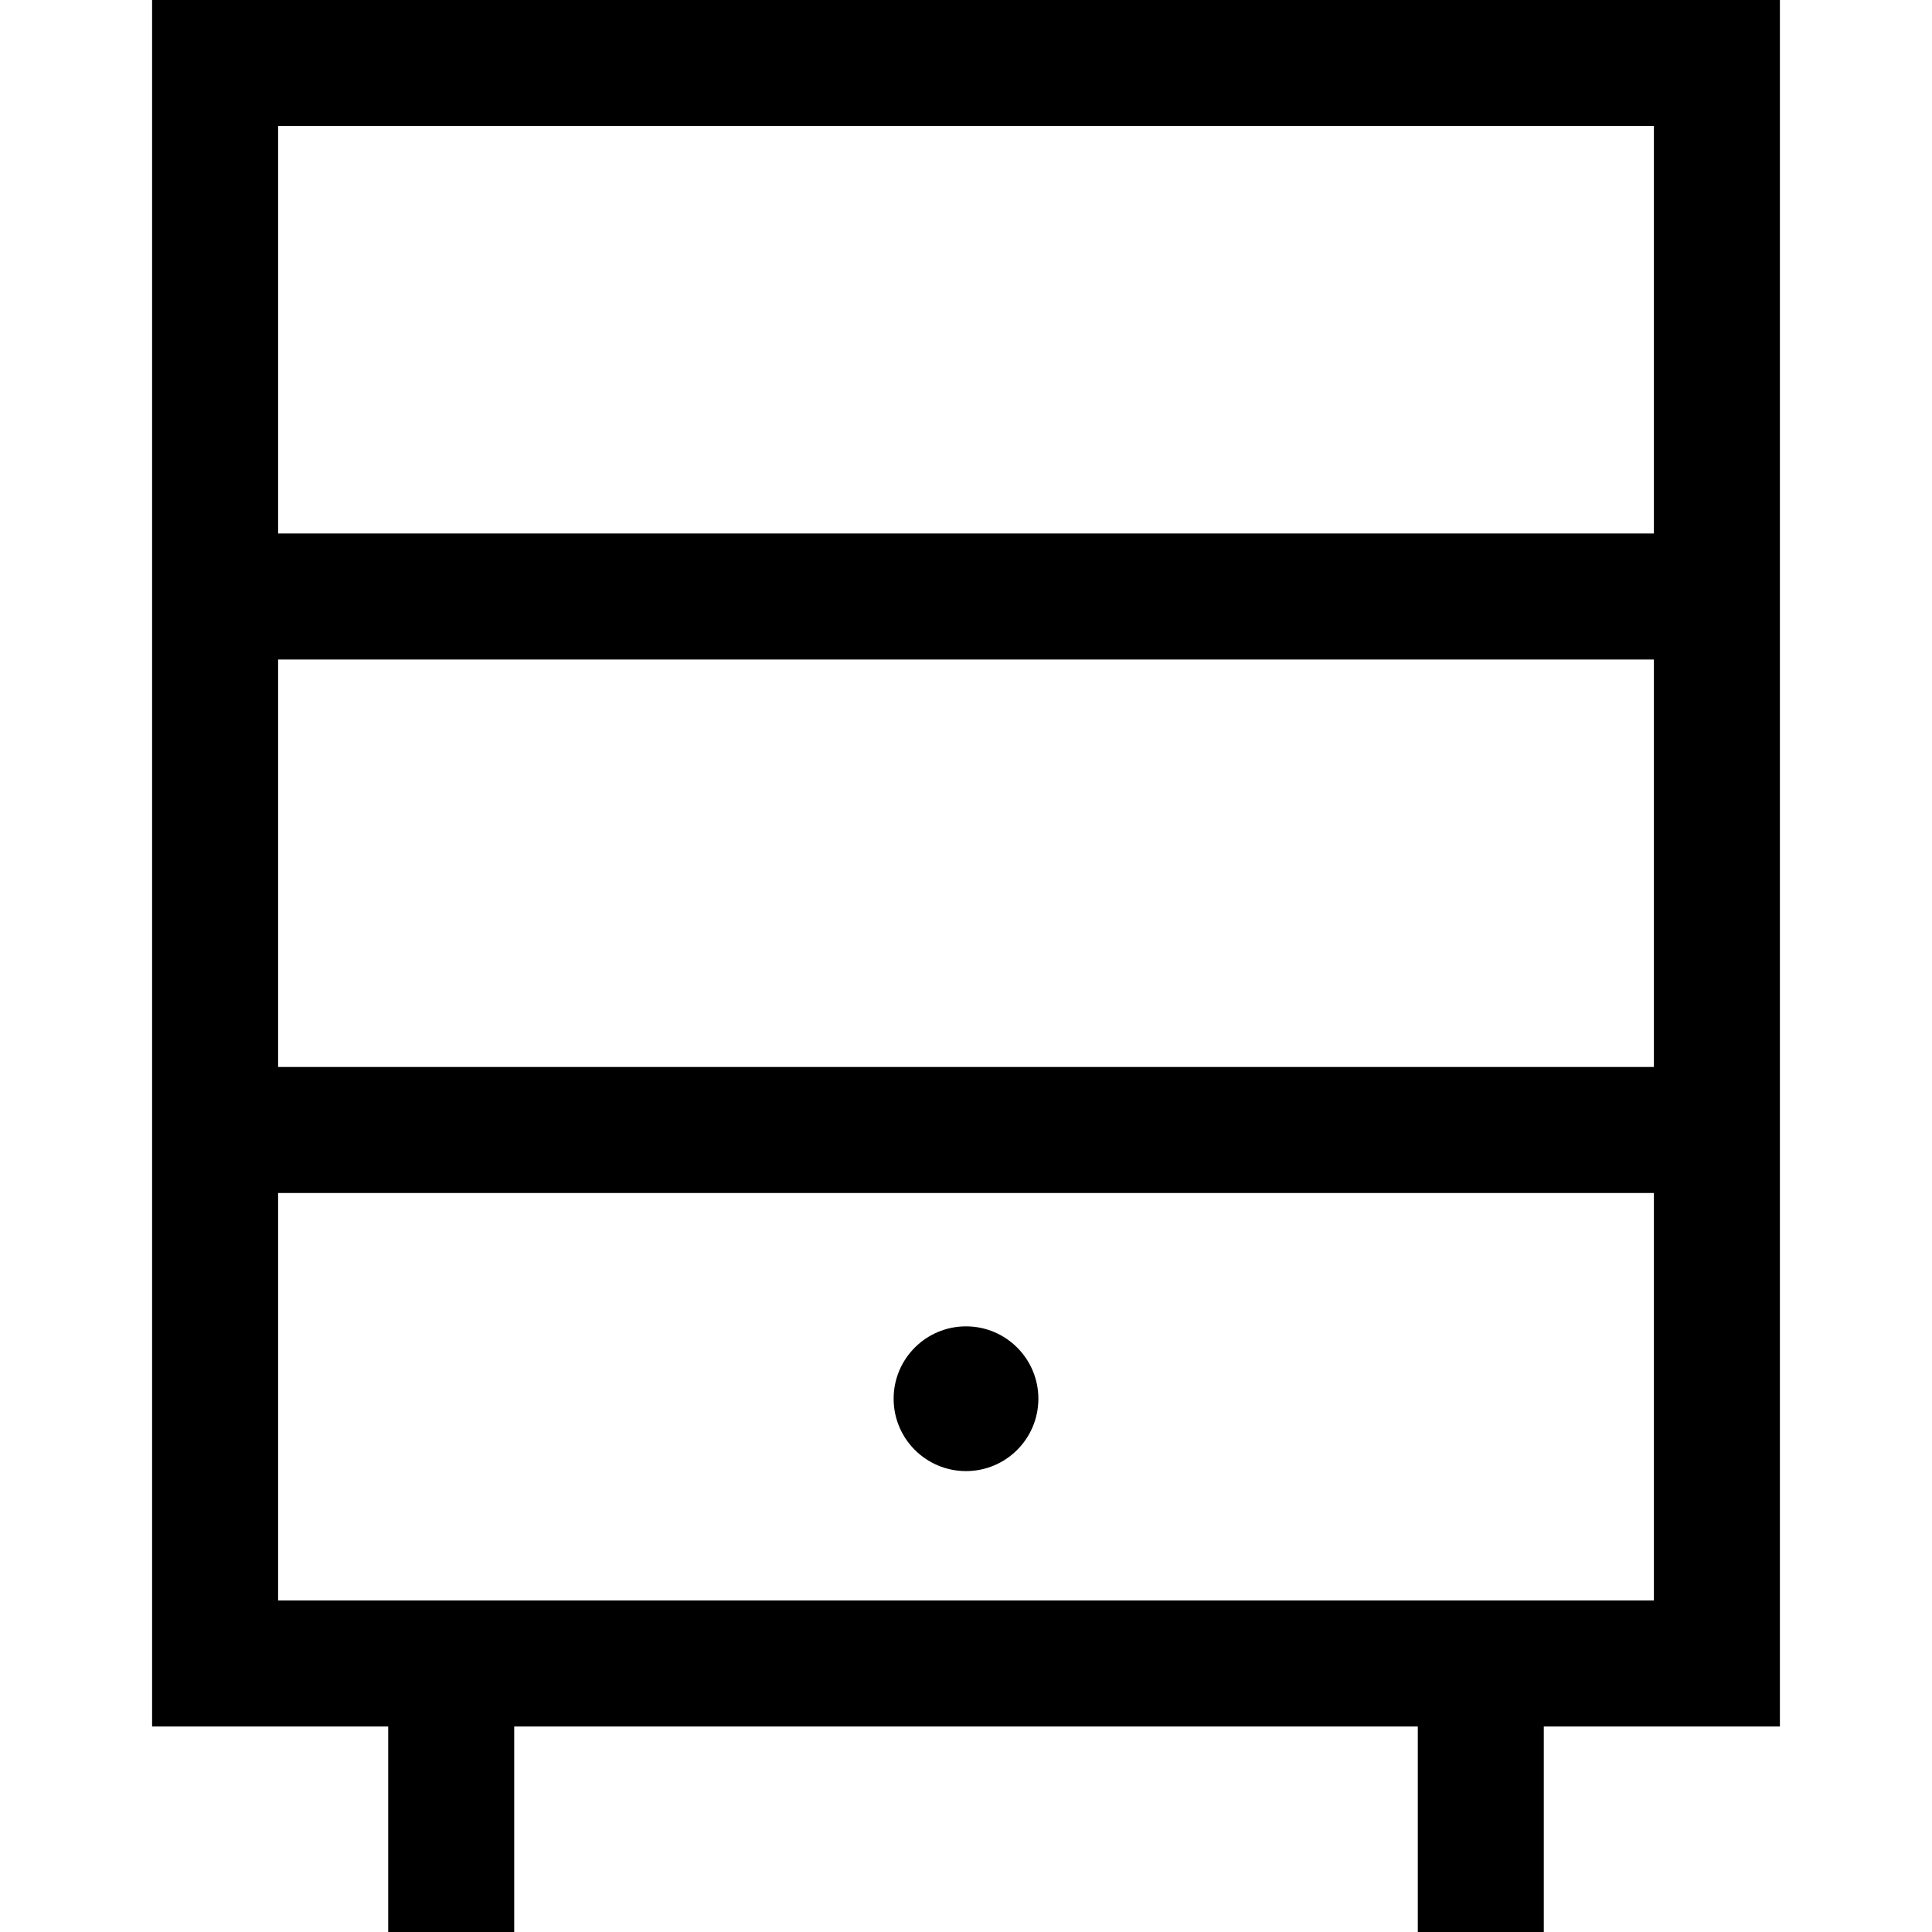 <?xml version="1.0" encoding="iso-8859-1"?>
<!-- Uploaded to: SVG Repo, www.svgrepo.com, Generator: SVG Repo Mixer Tools -->
<svg fill="#000000" height="800px" width="800px" version="1.1" id="Layer_1" xmlns="http://www.w3.org/2000/svg" xmlns:xlink="http://www.w3.org/1999/xlink" 
	 viewBox="0 0 512 512" xml:space="preserve">
<g>
	<g>
		<g>
			<path d="M40.308,0v457.531h62.57V512h33.391v-54.469h239.462V512h33.391v-54.469h62.57V0H40.308z M438.3,424.14H73.699V316.151
				H438.3V424.14z M73.699,282.76V174.771H438.3V282.76H73.699z M438.301,141.38H73.699V33.391h364.602V141.38z"/>
			<circle cx="256" cy="370.677" r="19.179"/>
		</g>
	</g>
</g>
</svg>